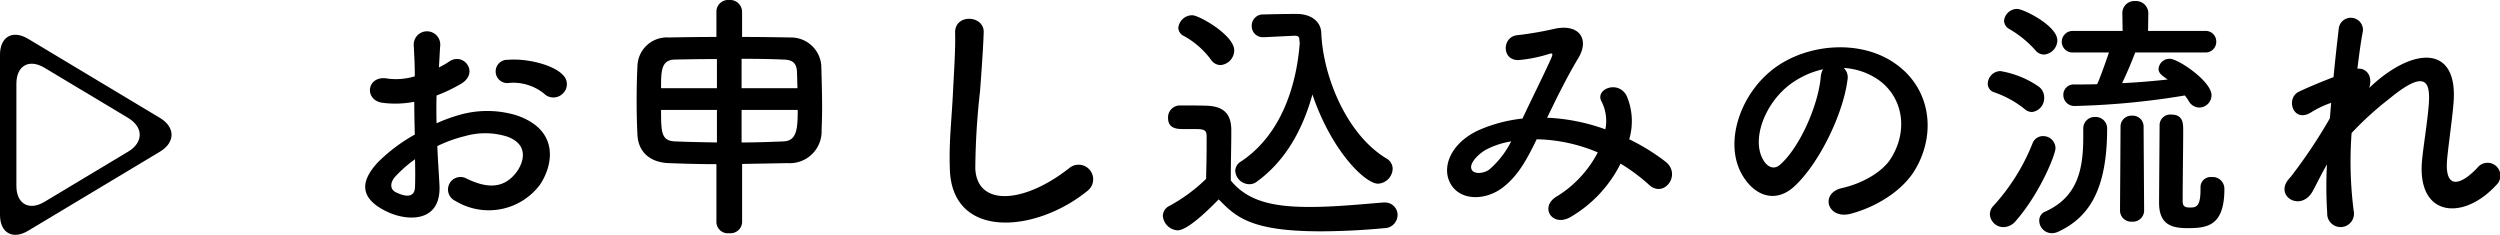 <svg xmlns="http://www.w3.org/2000/svg" width="304.992" height="28.648" viewBox="0 0 304.992 28.648">
  <g id="h2_5" transform="translate(-787 -6693.76)">
    <path id="_Text_H1_Selected_On_Surface_High_Emphasis_Left" data-name="✱ / Text / H1 / Selected / On Surface / High Emphasis / Left" d="M-104.32-14.848a1.555,1.555,0,0,0-.032-2.272c-1.152-1.216-4.352-2.016-6.656-1.824a1.422,1.422,0,1,0,.16,2.816,5.978,5.978,0,0,1,4.224,1.312A1.614,1.614,0,0,0-104.32-14.848Zm-15.328,6.432a16.262,16.262,0,0,1,3.36-1.216,8.939,8.939,0,0,1,5.184.064c2.784,1.024,1.888,3.3,1.12,4.32-1.536,2.048-3.584,2.016-6.08.8a1.526,1.526,0,1,0-1.376,2.72,7.814,7.814,0,0,0,10.272-1.92c1.632-2.368,2.5-6.688-2.784-8.512a12.279,12.279,0,0,0-7.1-.032,19.7,19.7,0,0,0-2.688.992c-.032-1.216-.032-2.4,0-3.392a18.5,18.5,0,0,0,3.008-1.44c2.24-1.344.288-3.872-1.44-2.72a9.616,9.616,0,0,1-1.28.736c.064-.96.1-1.984.16-2.688a1.62,1.62,0,1,0-3.232.032c.064,1.216.128,2.24.128,3.744a7.989,7.989,0,0,1-3.232.288c-2.656-.544-3.04,2.656-.672,2.944a12,12,0,0,0,3.84-.128c0,1.28.032,2.656.064,4a20.611,20.611,0,0,0-4.512,3.392c-1.7,1.856-2.752,4.128,1.056,5.984,2.624,1.28,6.72,1.344,6.464-3.232C-119.456-5.056-119.584-6.72-119.648-8.416Zm-2.72,1.6c.032,1.312.032,2.5,0,3.36-.032,1.248-.96,1.344-2.336.672-.736-.352-.736-1.184-.064-1.92A15.709,15.709,0,0,1-122.368-6.816ZM-85.6.9a1.4,1.4,0,0,0,1.568,1.312A1.422,1.422,0,0,0-82.464.9V-6.24c1.888-.032,3.776-.064,5.536-.1a3.881,3.881,0,0,0,4.16-4.032c.032-.768.064-1.728.064-2.752,0-1.792-.064-3.744-.1-5.12a3.707,3.707,0,0,0-3.776-3.424c-1.728-.032-3.776-.064-5.888-.064v-3.1a1.466,1.466,0,0,0-1.6-1.408A1.428,1.428,0,0,0-85.6-24.832v3.1c-2.08,0-4.128.032-5.824.064a3.589,3.589,0,0,0-3.808,3.456c-.064,1.184-.1,2.688-.1,4.192s.032,3.008.1,4.256c.1,1.984,1.44,3.328,3.808,3.424,1.7.064,3.712.128,5.824.128Zm3.072-16.384v-3.584c1.92,0,3.744.032,5.184.1,1.088.032,1.5.48,1.568,1.408.032.576.032,1.312.064,2.08Zm6.848,2.656c0,2.464-.16,3.776-1.76,3.84s-3.328.128-5.088.128v-3.968Zm-9.856-2.656h-6.816c0-2.048,0-3.424,1.632-3.488,1.44-.032,3.264-.064,5.184-.064Zm0,6.624c-1.856-.032-3.584-.064-5.088-.128-1.7-.064-1.728-1.088-1.728-3.84h6.816Zm45.184,5.92A1.779,1.779,0,1,0-42.56-5.728c-5.568,4.384-11.264,4.7-11.456.032A88.742,88.742,0,0,1-53.44-15.1c.16-2.144.384-5.184.448-7.2.064-2.112-3.552-2.3-3.488.064.064,1.984-.16,5.12-.256,7.2-.16,3.392-.512,6.112-.384,9.472C-56.832,3.072-46.592,2.144-40.352-2.944Zm25.28-18.944h.064c.384,0,.512.192.512.32a3.153,3.153,0,0,0,.064.544c-.416,5.536-2.432,11.36-7.2,14.5a1.349,1.349,0,0,0-.672,1.12,1.741,1.741,0,0,0,1.7,1.632,1.421,1.421,0,0,0,.9-.288c3.552-2.56,5.632-6.4,6.816-10.656,2.368,6.976,6.464,10.88,8,10.88A1.883,1.883,0,0,0-3.1-5.664a1.44,1.44,0,0,0-.768-1.248C-8.8-9.888-11.616-17.056-11.808-22.24c-.064-1.5-1.408-2.3-2.976-2.3-1.376,0-2.88.032-4.1.064a1.359,1.359,0,0,0-1.408,1.408A1.343,1.343,0,0,0-18.912-21.7h.1ZM-24.128-18.3a1.816,1.816,0,0,0,1.7-1.792c0-1.856-4.288-4.288-5.12-4.288a1.708,1.708,0,0,0-1.7,1.536,1.132,1.132,0,0,0,.672.992,10.223,10.223,0,0,1,3.3,2.88A1.436,1.436,0,0,0-24.128-18.3ZM-24.32-1.92c2.08,2.144,3.936,3.9,12.416,3.9,2.88,0,5.792-.192,7.776-.384A1.622,1.622,0,0,0-2.5,0,1.522,1.522,0,0,0-4.064-1.536h-.16c-2.5.192-5.856.544-8.992.544-4.48,0-7.584-.7-9.632-3.232,0-2.048.064-4.256.064-6.112,0-2.048-.96-2.944-3.04-3.008-1.056-.032-2.112-.032-3.264-.032A1.448,1.448,0,0,0-30.5-11.84c0,1.312,1.152,1.344,1.824,1.344h1.408c1.152,0,1.472.1,1.472.864V-8.32c0,1.216-.032,2.464-.064,3.9a20.069,20.069,0,0,1-4.48,3.3A1.371,1.371,0,0,0-31.136.1a1.92,1.92,0,0,0,1.792,1.76C-28.48,1.856-26.816.64-24.32-1.92Zm40.064-9.952c1.152-2.4,2.432-4.992,3.776-7.232,1.44-2.336.16-4.224-2.752-3.648a42.221,42.221,0,0,1-4.608.8c-1.92.128-2.016,3.1.1,3.04a16.834,16.834,0,0,0,3.776-.768c.48-.128.384.128.192.576-.9,2.016-2.368,4.928-3.488,7.328A18.188,18.188,0,0,0,7.488-10.4C3.808-8.768,2.624-5.44,4.256-3.392c1.376,1.7,4.192,1.5,6.112,0,1.824-1.408,2.912-3.392,4.1-5.856a19.985,19.985,0,0,1,7.456,1.6A13.675,13.675,0,0,1,16.864-2.24c-2.08,1.28-.48,3.776,1.76,2.464a15.627,15.627,0,0,0,6.08-6.5A21.93,21.93,0,0,1,28.192-3.68c1.824,1.664,4-1.28,1.984-2.848a25.329,25.329,0,0,0-4.416-2.72,7.811,7.811,0,0,0-.32-5.312c-1.056-1.984-3.936-.768-3.04.736a5.172,5.172,0,0,1,.448,3.36A23.93,23.93,0,0,0,15.9-11.872ZM11.36-8.992A11.138,11.138,0,0,1,8.7-5.568c-.576.448-1.728.64-2.112.1-.544-.8.96-2.144,1.792-2.56A10.17,10.17,0,0,1,11.36-8.992Zm40.576-8.96a8.3,8.3,0,0,1,3.968,1.28c3.168,2.016,4.032,6.208,1.76,9.792-1.056,1.664-3.52,3.04-5.952,3.584-2.752.64-1.76,3.872,1.056,3.136,3.168-.832,6.3-2.816,7.808-5.28C63.36-10.016,62.56-15.9,57.6-18.88c-4.032-2.432-9.888-1.984-13.824.736-4.288,2.976-6.432,8.928-4.416,12.9,1.408,2.752,4.1,4,6.56,1.728,3.072-2.848,5.952-8.9,6.464-12.96A1.6,1.6,0,0,0,51.936-17.952Zm-2.528.16a2.263,2.263,0,0,0-.288.992c-.32,3.456-2.56,8.544-4.96,10.656-.8.7-1.632.224-2.112-.7-1.344-2.464.256-6.72,3.232-9.024A10.6,10.6,0,0,1,49.408-17.792Zm46.56-2.048a1.3,1.3,0,0,0,1.408-1.312,1.286,1.286,0,0,0-1.408-1.312H89.056l.032-2.144v-.032a1.5,1.5,0,0,0-1.6-1.472A1.467,1.467,0,0,0,85.92-24.64v.032l.032,2.144H79.968a1.331,1.331,0,0,0-1.44,1.312,1.314,1.314,0,0,0,1.44,1.312h4.32c-.416,1.216-1.12,3.2-1.44,3.872-.928.032-1.856.032-2.752.032h-.032a1.26,1.26,0,0,0-1.344,1.28,1.347,1.347,0,0,0,1.472,1.344,94.5,94.5,0,0,0,13.344-1.28,5.1,5.1,0,0,1,.48.672,1.5,1.5,0,0,0,1.312.8,1.517,1.517,0,0,0,1.472-1.5c0-1.7-4.064-4.448-5.088-4.448a1.342,1.342,0,0,0-1.376,1.216c0,.512.352.8,1.12,1.312-1.76.192-3.648.352-5.568.448.608-1.248,1.344-3.04,1.6-3.744ZM95.456-3.36V-3.1c0,2.144-.576,2.176-1.312,2.176-.608,0-.864-.16-.864-.768V-2.24c0-1.728.064-6.3.064-8.1,0-.8,0-1.92-1.44-1.92a1.3,1.3,0,0,0-1.44,1.28c0,.8-.064,8.448-.064,9.472,0,2.624,1.472,3.1,3.456,3.1,2.368,0,4.512-.224,4.512-4.768A1.433,1.433,0,0,0,96.8-4.64a1.232,1.232,0,0,0-1.344,1.248Zm-19.1-16.224a1.771,1.771,0,0,0,1.632-1.728c0-1.792-4.128-3.84-4.9-3.84a1.605,1.605,0,0,0-1.6,1.44,1.183,1.183,0,0,0,.608.992,13.024,13.024,0,0,1,3.2,2.592A1.378,1.378,0,0,0,76.352-19.584Zm9.28,19.04A1.36,1.36,0,0,0,87.1.8,1.36,1.36,0,0,0,88.576-.544l-.064-10.24A1.325,1.325,0,0,0,87.1-12.128,1.325,1.325,0,0,0,85.7-10.784ZM74.912-12.576a1.7,1.7,0,0,0,1.472-1.76,1.635,1.635,0,0,0-.672-1.344,11.637,11.637,0,0,0-4.672-1.888A1.578,1.578,0,0,0,69.5-16.032a1.089,1.089,0,0,0,.8,1.056,12.365,12.365,0,0,1,3.712,2.048A1.335,1.335,0,0,0,74.912-12.576Zm6.24,2.048v.9c0,3.68-.48,7.36-4.672,9.216a1.164,1.164,0,0,0-.7,1.088,1.555,1.555,0,0,0,1.536,1.536,1.945,1.945,0,0,0,.8-.192C81.664.352,84.064-2.816,84.064-10.56a1.393,1.393,0,0,0-1.472-1.408,1.384,1.384,0,0,0-1.44,1.408ZM72.9.736c2.976-3.392,4.864-8.128,4.864-8.9a1.493,1.493,0,0,0-1.5-1.472,1.362,1.362,0,0,0-1.28.832,24.948,24.948,0,0,1-4.768,7.648A1.481,1.481,0,0,0,69.76-.1a1.656,1.656,0,0,0,1.664,1.568A1.986,1.986,0,0,0,72.9.736ZM110.88-6.176a50.178,50.178,0,0,0,.032,5.92,1.635,1.635,0,1,0,3.232-.256,47,47,0,0,1-.256-9.5,38.469,38.469,0,0,1,4.576-4.16c4.48-3.712,4.96-1.984,4.864.288-.1,1.92-.672,5.376-.832,7.072C121.76.256,127.488.768,131.552-3.68a1.565,1.565,0,1,0-2.3-2.112c-2.144,2.272-4.032,2.656-3.712-.992.16-1.824.672-5.216.8-7.136.416-6.368-4.224-6.656-9.184-2.592-.352.288-.736.64-1.12.992.48-1.5-.416-2.464-1.44-2.336.224-1.856.448-3.456.672-4.608a1.481,1.481,0,0,0-2.944-.32c-.16,1.408-.416,3.552-.64,5.952-1.5.576-3.04,1.216-4.192,1.76-1.728.8-.736,3.936,1.472,2.528a11.848,11.848,0,0,1,2.432-1.152c-.064.64-.1,1.248-.16,1.888a62.826,62.826,0,0,1-4.768,7.136,2.617,2.617,0,0,0-.256.288c-1.76,2.08,1.472,4.032,2.912,1.5C109.632-3.808,110.208-5.024,110.88-6.176Z" transform="translate(960 6720)"/>
    <g id="icon5" transform="translate(787 6698)">
      <path id="icon5-2" data-name="icon5" d="M3.43,109.91c-1.887,1.132-3.43.258-3.43-1.942V88.435c0-2.2,1.543-3.074,3.43-1.942l16.084,9.65c1.886,1.132,1.886,2.985,0,4.116Zm2-19.884C3.544,88.894,2,89.768,2,91.968v12.467c0,2.2,1.544,3.074,3.43,1.942l10.2-6.118c1.887-1.131,1.887-2.984,0-4.115Z" transform="translate(0 -85.997)"/>
    </g>
  </g>
</svg>
